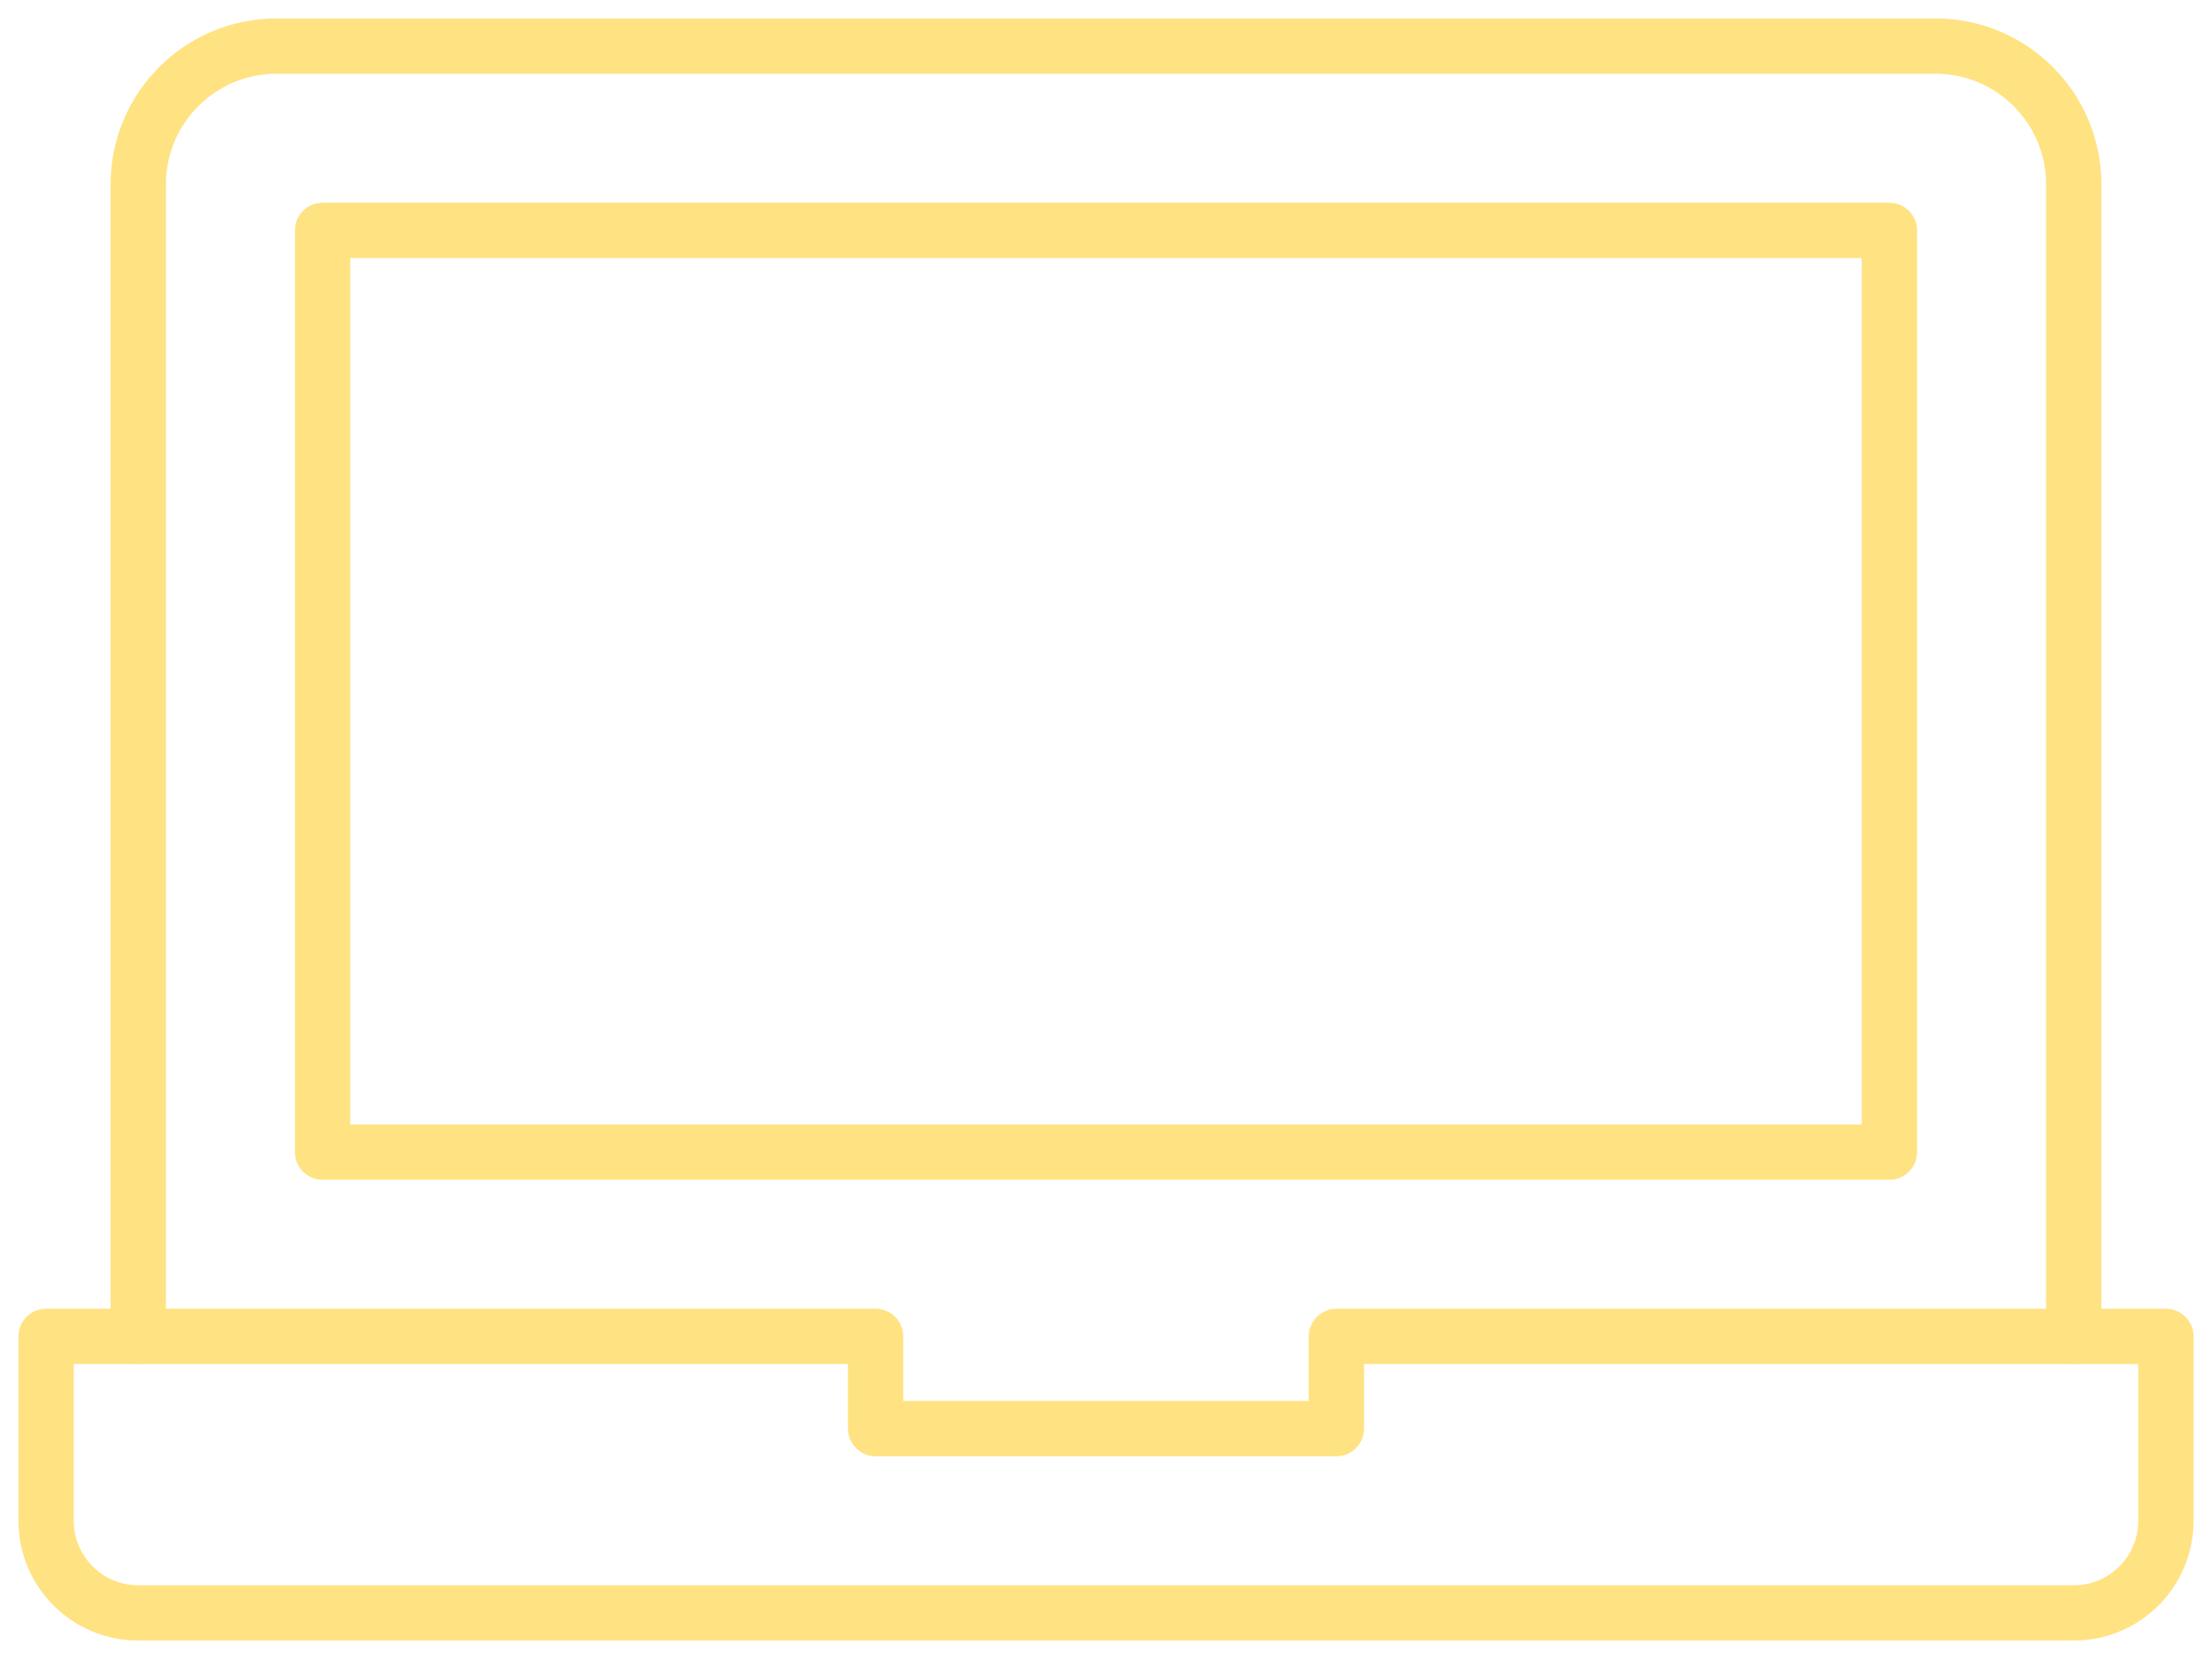 <?xml version="1.0" encoding="UTF-8"?>
<svg width="80px" height="60px" viewBox="0 0 80 60" version="1.1" xmlns="http://www.w3.org/2000/svg" xmlns:xlink="http://www.w3.org/1999/xlink">   
    <g id="High-fidelity" stroke="none" stroke-width="1" fill="none" fill-rule="evenodd">
        <g id="Prihlaseni-Cafeterie" transform="translate(-920, -886)">
            <rect fill="none" x="0" y="0" width="1920" height="1929"></rect>
            <g id="Group-3" transform="translate(576, 856)" stroke="#FFE282" stroke-linecap="round" stroke-linejoin="round" stroke-width="2">
                <g id="Stroke-433-+-Stroke-434-+-Stroke-435-Copy-4" transform="translate(345, 31)">
                    <polygon id="Stroke-433" points="67.333 40.667 39 40.667 10.667 40.667 10.667 7.333 67.333 7.333"></polygon>
                    <path d="M4,47.333 L4,5.667 C4,2.907 6.24,0.667 9,0.667 L69,0.667 C71.76,0.667 74,2.907 74,5.667 L74,47.333" id="Stroke-434"></path>
                    <path d="M47.333,47.333 L47.333,50.667 L30.667,50.667 L30.667,47.333 L0.667,47.333 L0.667,54 C0.667,55.843 2.16,57.333 4,57.333 L74,57.333 C75.843,57.333 77.333,55.843 77.333,54 L77.333,47.333 L47.333,47.333 L47.333,47.333 Z" id="Stroke-435"></path>
                </g>
            </g>
        </g>
    </g>
</svg>